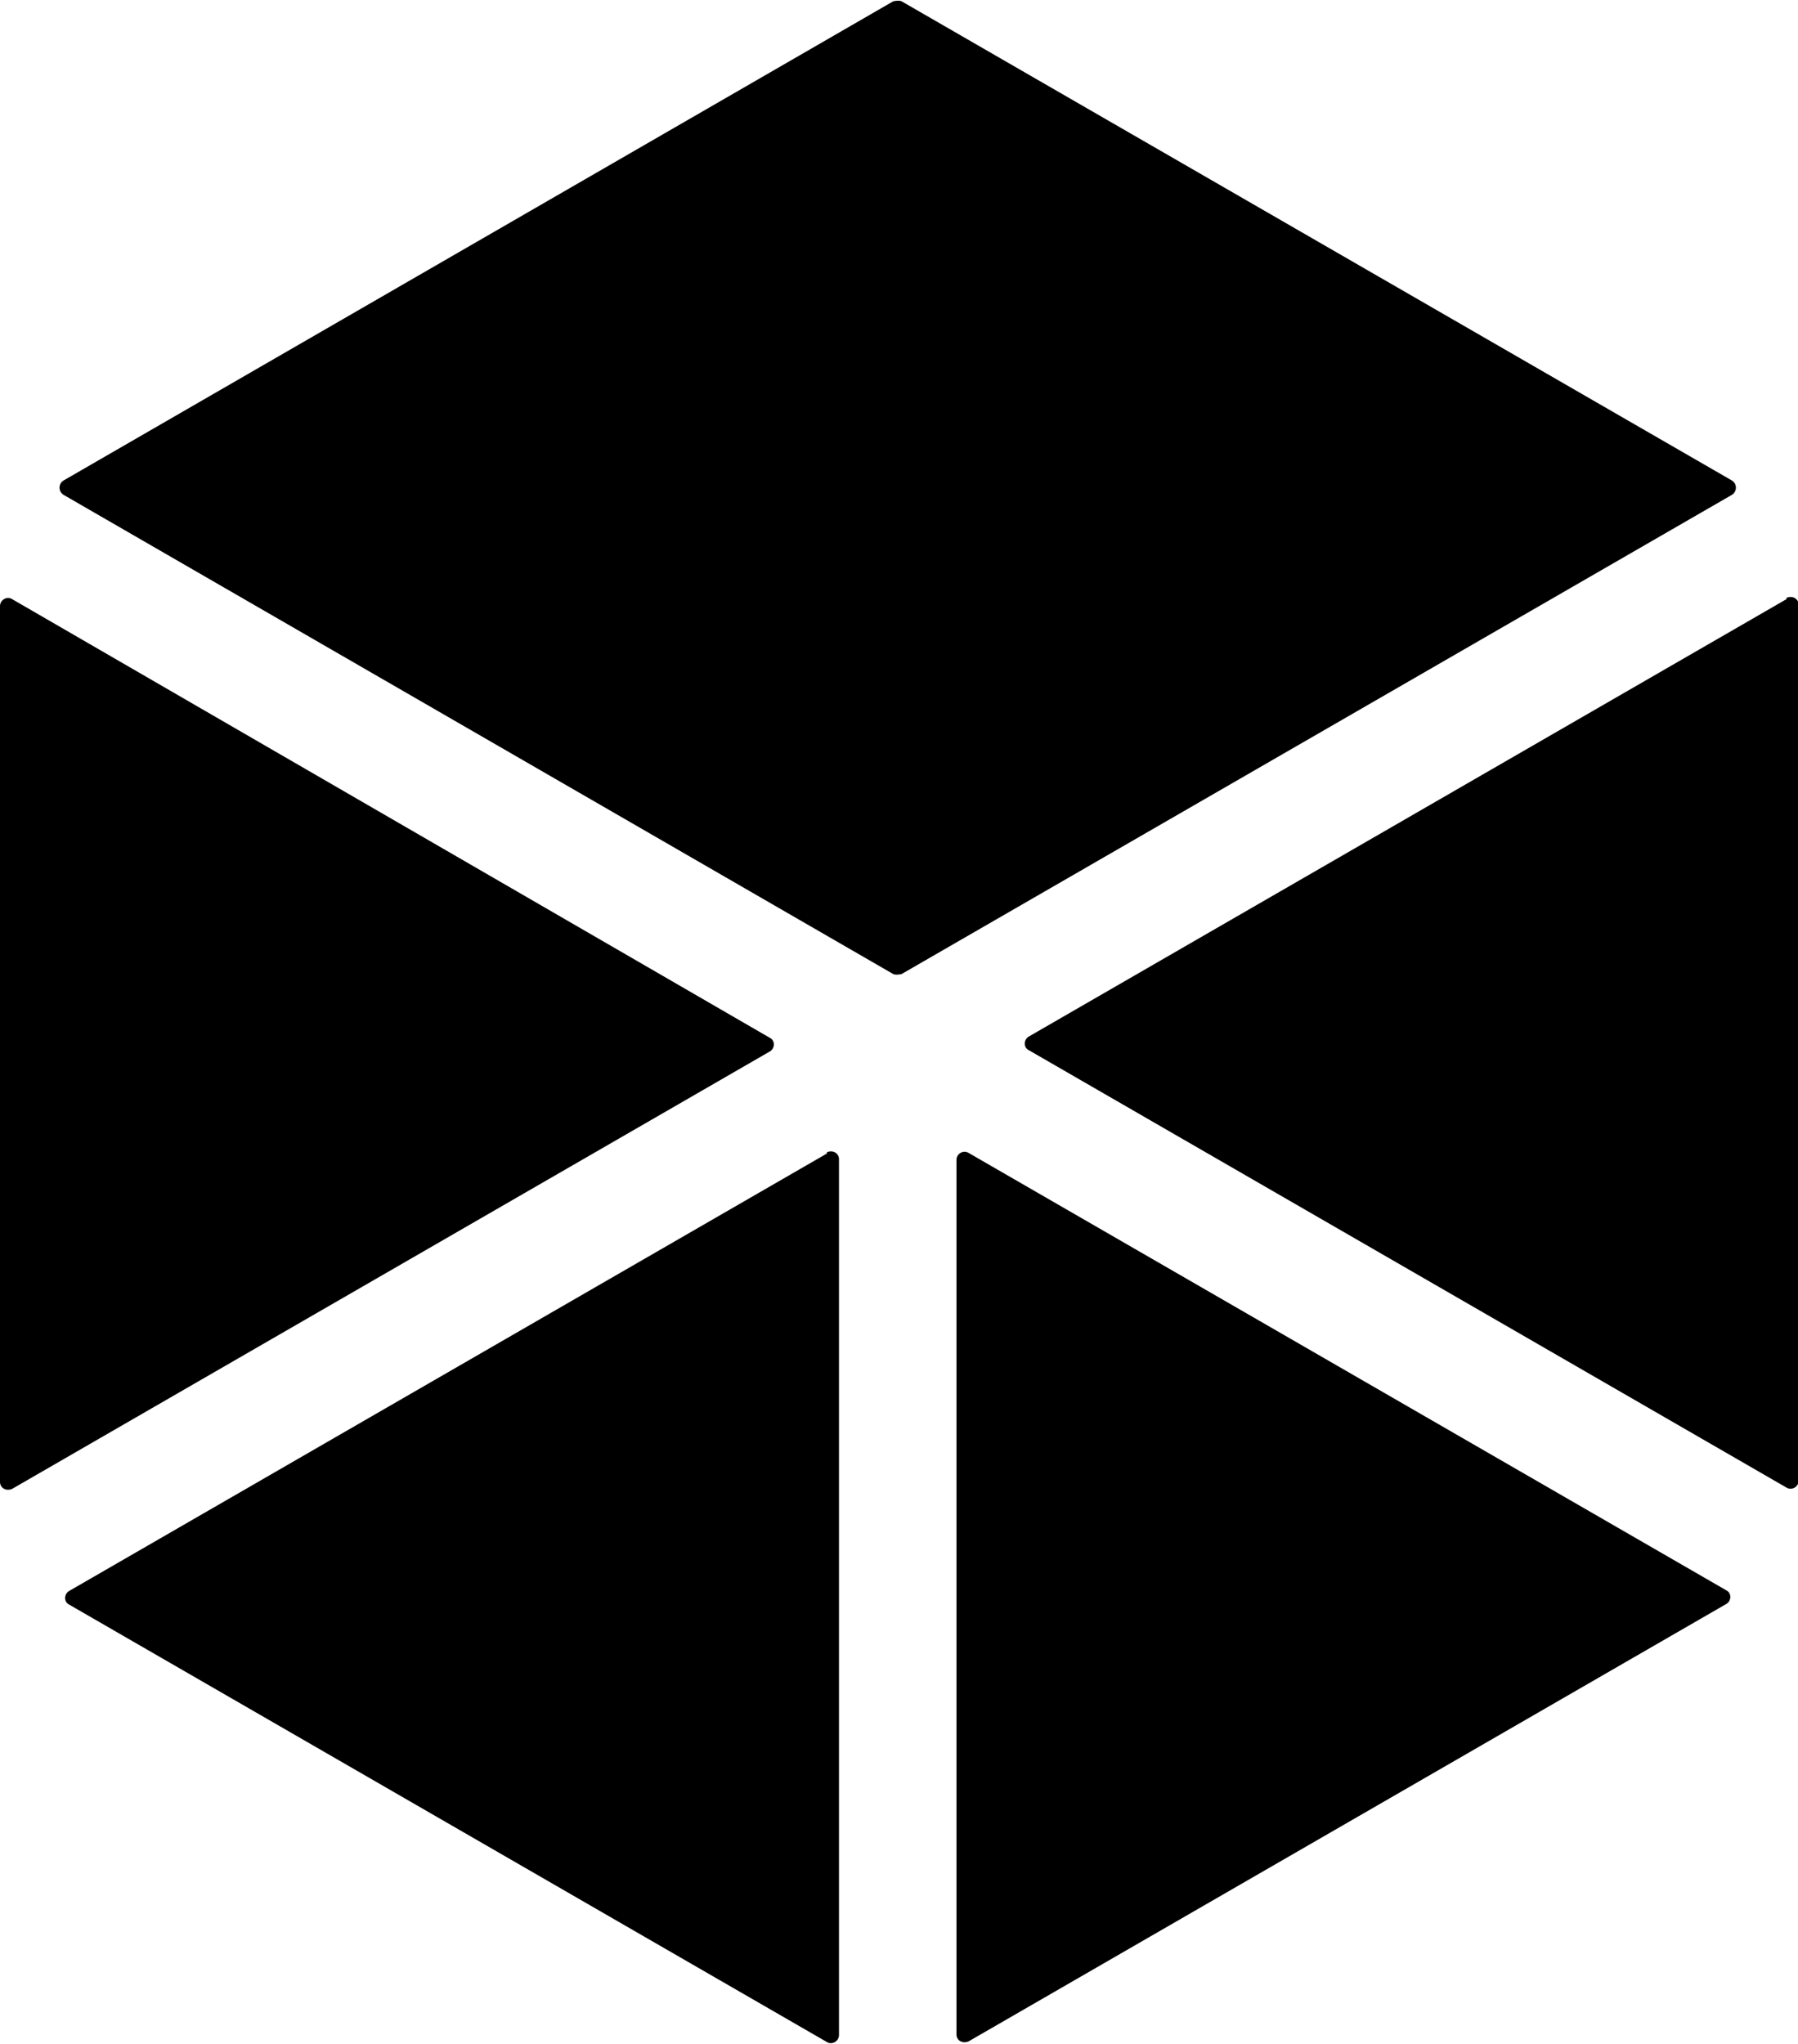 <?xml version="1.0" encoding="UTF-8"?>
<svg id="Layer_2" data-name="Layer 2" xmlns="http://www.w3.org/2000/svg" viewBox="0 0 28.16 32">
  <defs>
    <style>
    .cls-1, .cls-2, .cls-3 {
      fill: currentColor;
      stroke-width: 0px;
    }
  </style>
  </defs>
  <g id="Full_design" data-name="Full design">
    <g>
      <path class="cls-1" d="M12.95,18.06L1.08,24.91c-.08.05-.08.17,0,.21l11.87,6.85c.08.05.19-.01.19-.11v-13.71c0-.1-.1-.15-.19-.11Z"/>
      <path class="cls-1" d="M0,9.49v13.71c0,.1.1.15.19.11l11.87-6.85c.08-.05.08-.17,0-.21L.19,9.38c-.08-.05-.19.01-.19.11Z"/>
      <path class="cls-3" d="M14.98,18.14v13.71c0,.1.1.15.19.11l11.87-6.85c.08-.05.08-.17,0-.21l-11.87-6.85c-.08-.05-.19.01-.19.11Z"/>
      <path class="cls-3" d="M27.98,9.38l-11.87,6.85c-.08.05-.08.17,0,.21l11.87,6.85c.08.05.19-.01.19-.11v-13.71c0-.1-.1-.15-.19-.11Z"/>
      <path class="cls-2" d="M1,7.52L13.99.02s.09-.02.13,0l13,7.5c.09.05.09.18,0,.23l-13,7.5s-.09.02-.13,0L1,7.75c-.09-.05-.09-.18,0-.23Z"/>
    </g>
  </g>
</svg>